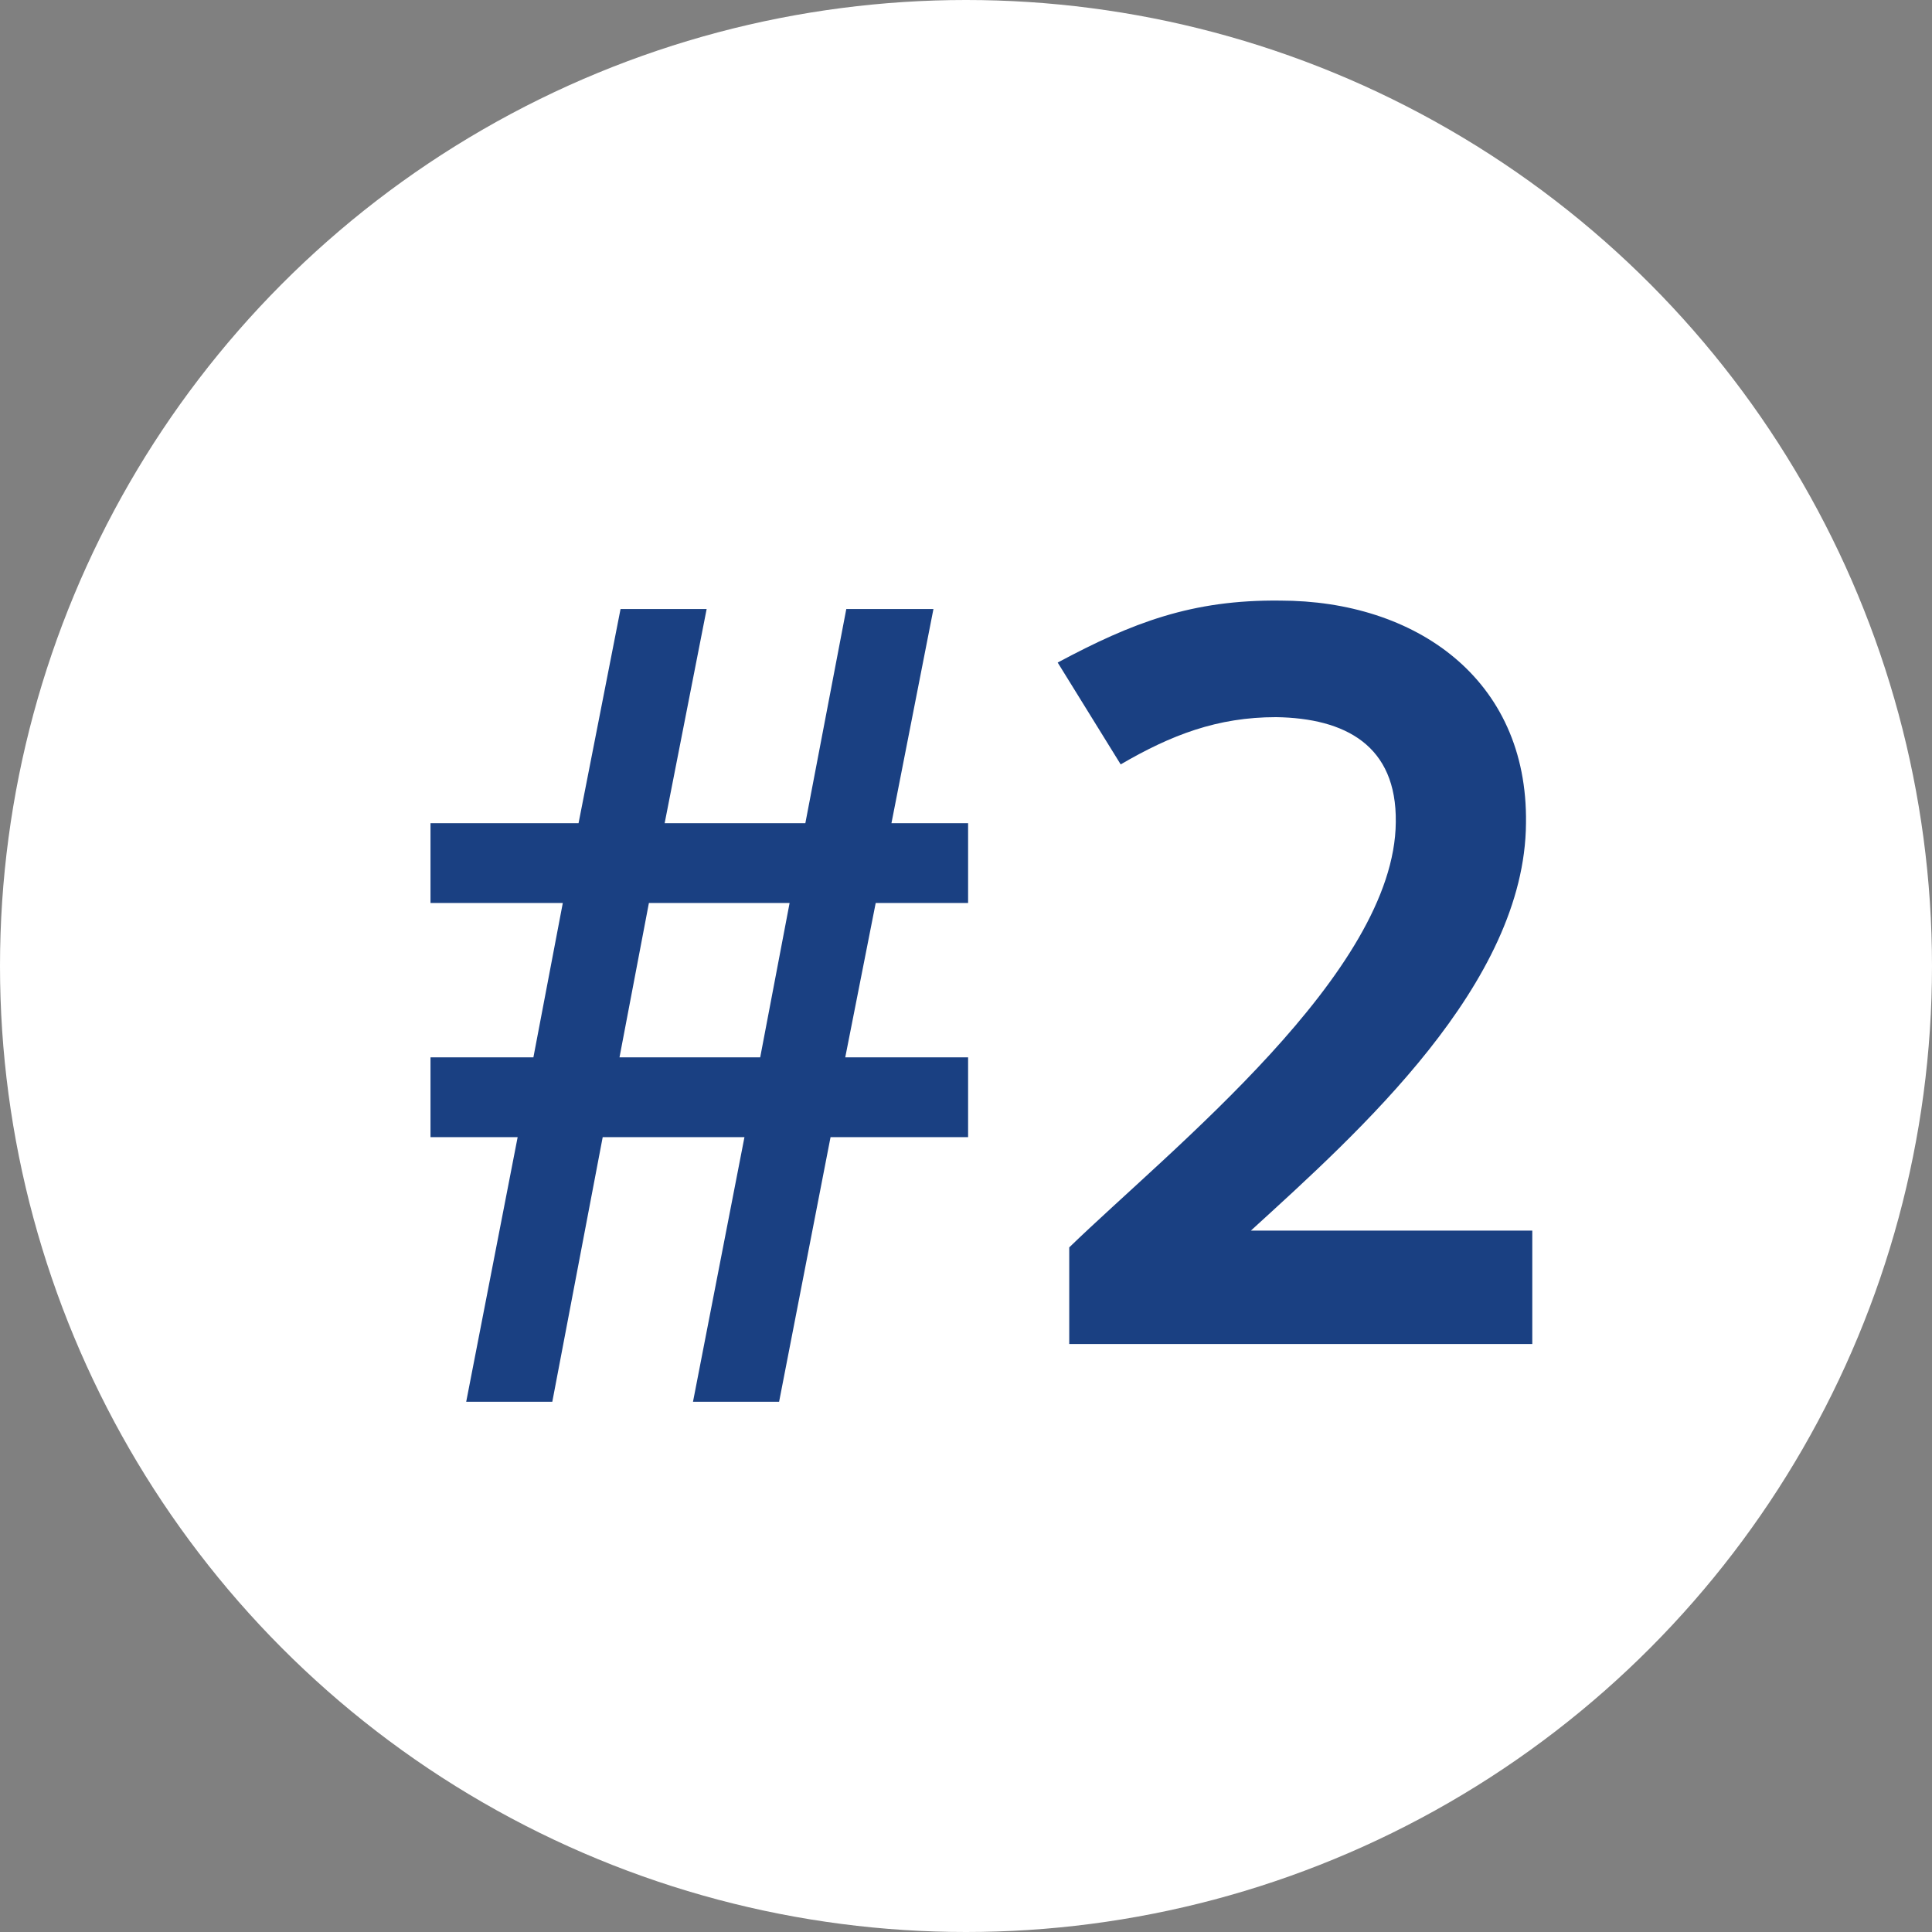<?xml version="1.0" encoding="UTF-8"?> <svg xmlns="http://www.w3.org/2000/svg" width="46" height="46" viewBox="0 0 46 46" fill="none"><rect x="0" y="0" width="46" height="46" fill="#808080" stroke="none"/><circle cx="23" cy="23" r="23" fill="white"></circle><path d="M14.75 25.175H18.1L18.8 21.5H15.45L14.75 25.175ZM11.1 33.375L12.325 27.075H10.25V25.175H12.7L13.4 21.5H10.25V19.6H13.775L14.775 14.5H16.825L15.825 19.6H19.175L20.15 14.5H22.225L21.225 19.6H23.05V21.5H20.85L20.125 25.175H23.05V27.075H19.775L18.55 33.375H16.5L17.725 27.075H14.35L13.15 33.375H11.1ZM25.458 32V29.7C27.883 27.35 33.208 23.15 33.233 19.575C33.258 17.75 32.033 17.1 30.383 17.075C28.983 17.075 27.883 17.5 26.683 18.2L25.183 15.775C26.958 14.825 28.383 14.275 30.483 14.3C33.683 14.3 36.383 16.15 36.333 19.6C36.308 23.425 32.358 26.95 29.783 29.3H36.483V32H25.458Z" fill="#1A4082"></path></svg> 